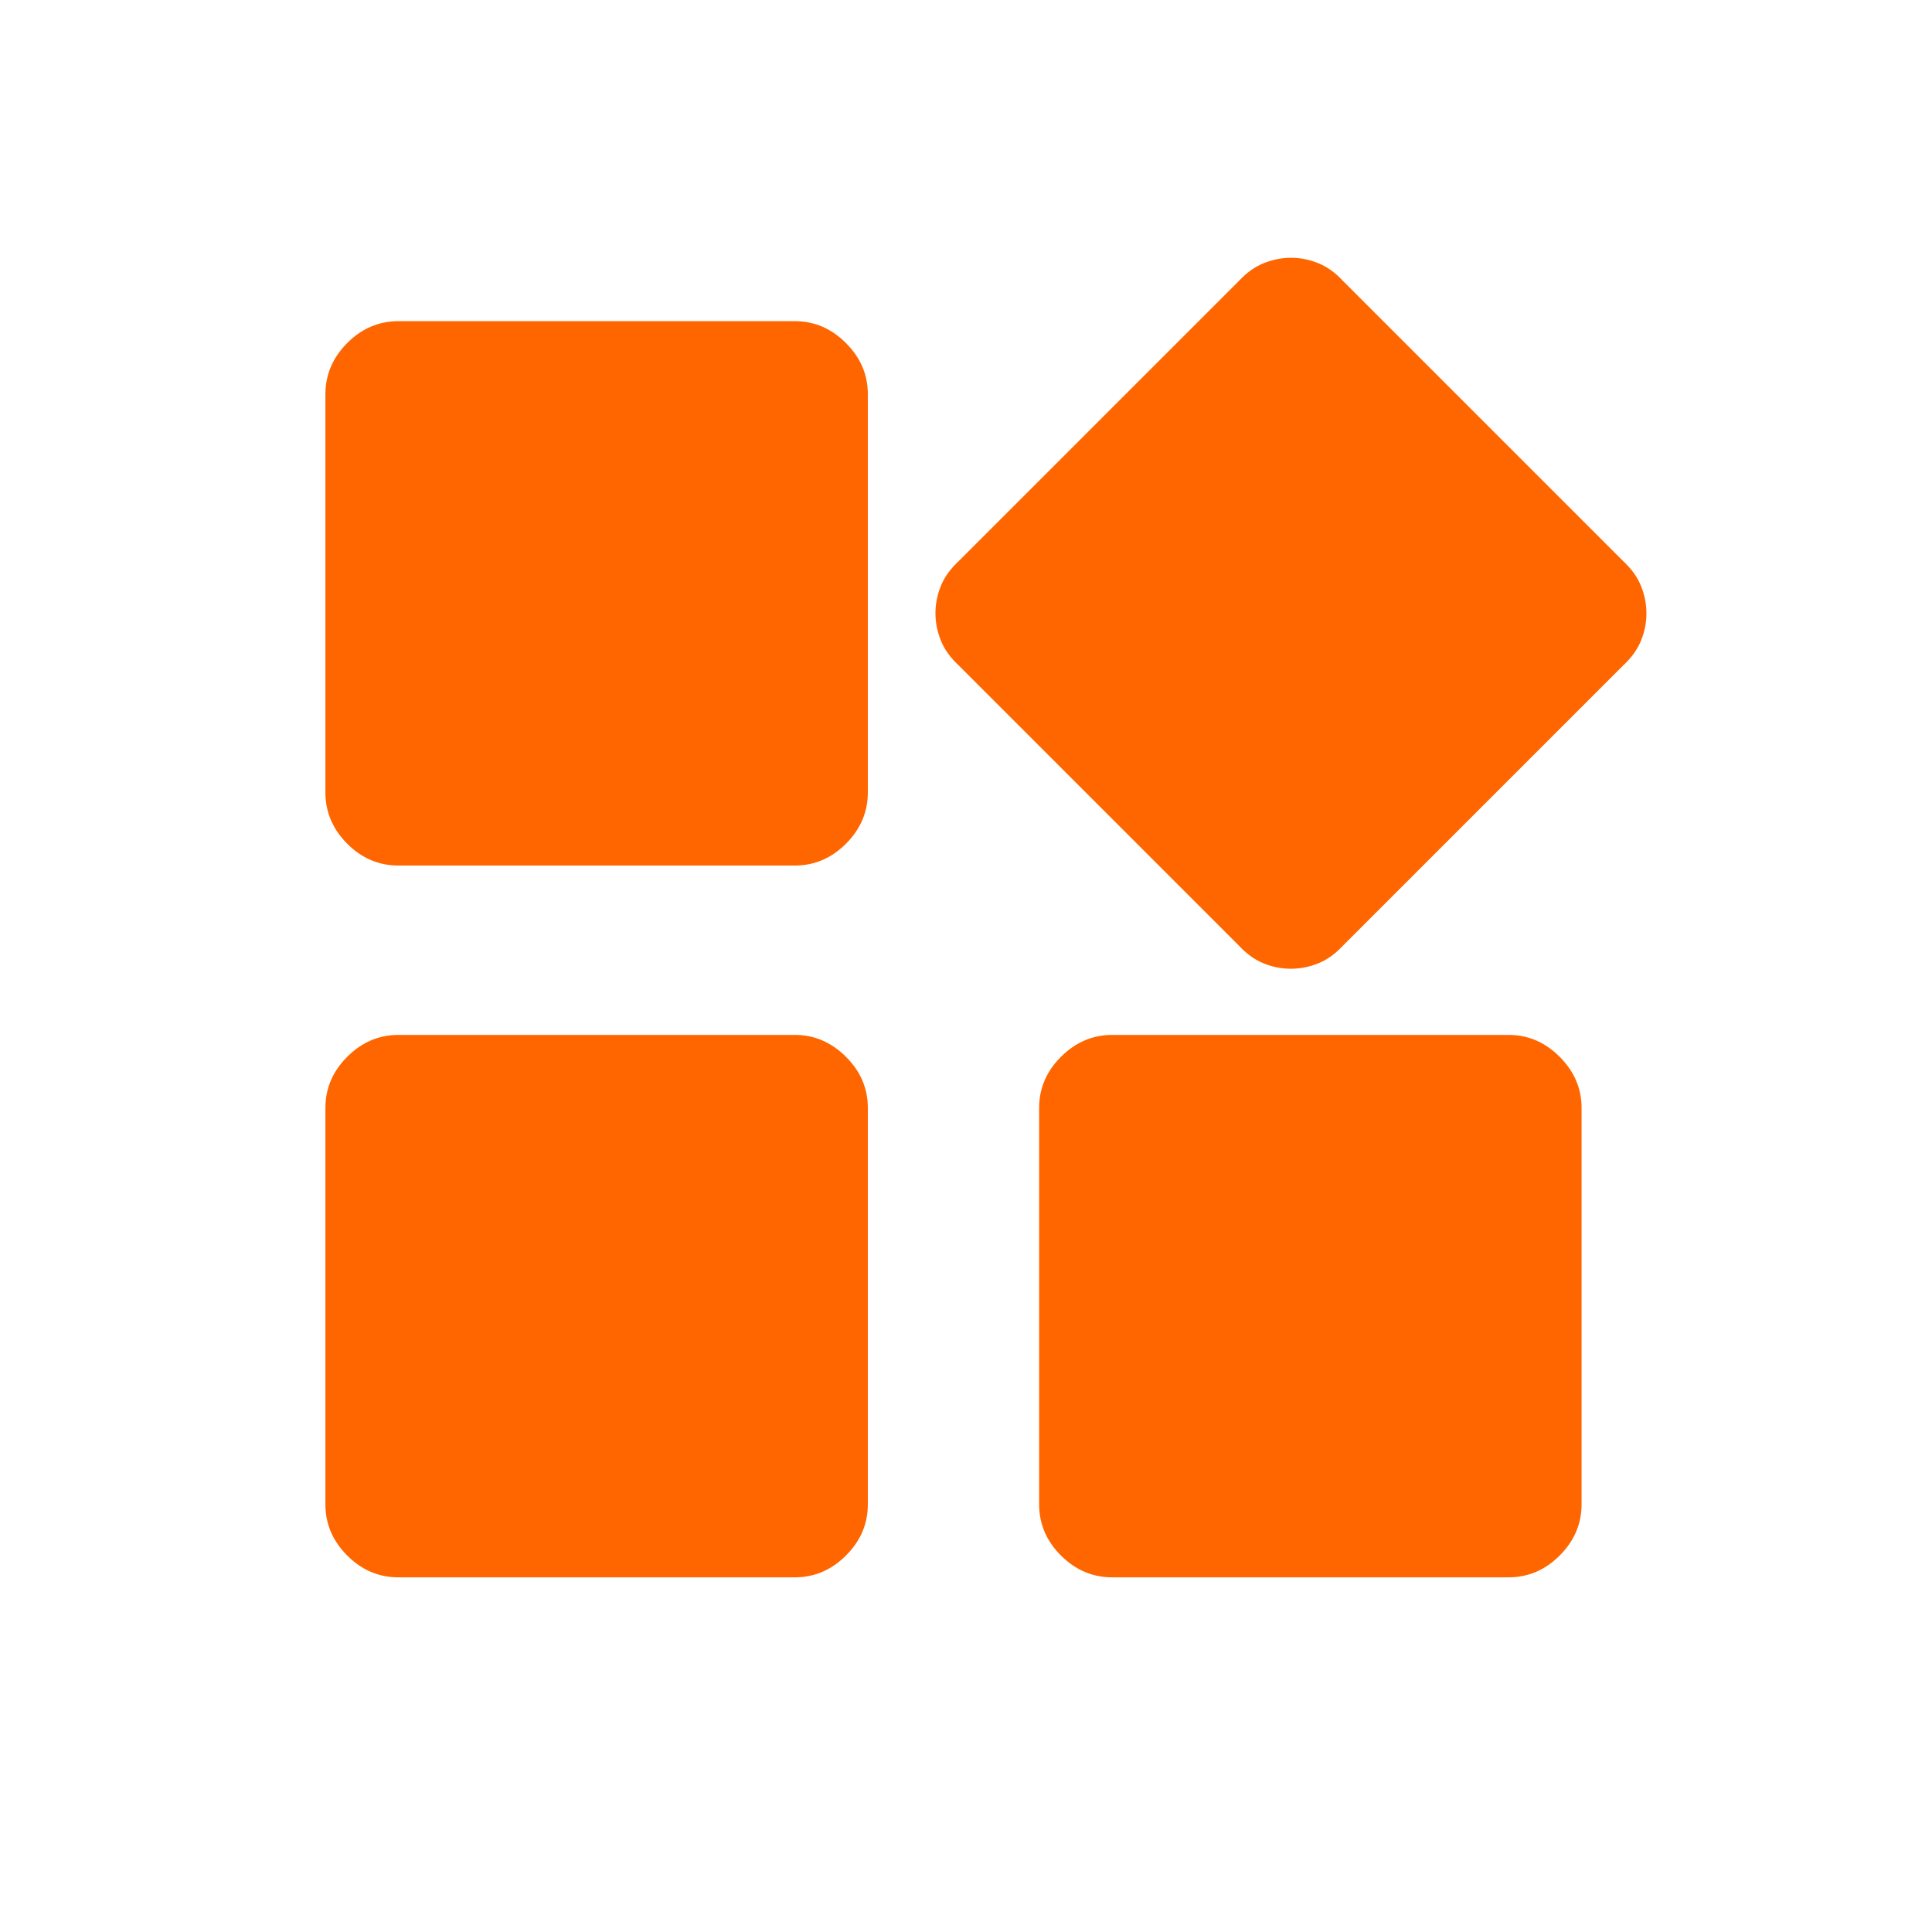 <svg width="21" height="21" viewBox="0 0 21 21" fill="none" xmlns="http://www.w3.org/2000/svg">
<mask id="mask0_2687_528" style="mask-type:alpha" maskUnits="userSpaceOnUse" x="0" y="0" width="21" height="21">
<rect x="0.365" y="0.318" width="20" height="20" fill="#D9D9D9"/>
</mask>
<g mask="url(#mask0_2687_528)">
<path d="M14.031 10.53C13.931 10.53 13.833 10.511 13.737 10.472C13.641 10.434 13.549 10.368 13.463 10.275L10.423 7.235C10.33 7.149 10.264 7.057 10.226 6.96C10.187 6.863 10.168 6.765 10.168 6.665C10.168 6.565 10.187 6.467 10.226 6.371C10.264 6.275 10.33 6.183 10.423 6.097L13.463 3.057C13.549 2.964 13.641 2.898 13.738 2.86C13.835 2.821 13.933 2.802 14.033 2.802C14.133 2.802 14.231 2.821 14.327 2.86C14.423 2.898 14.515 2.964 14.601 3.057L17.641 6.097C17.734 6.183 17.8 6.275 17.838 6.372C17.877 6.469 17.896 6.567 17.896 6.667C17.896 6.767 17.877 6.865 17.838 6.961C17.8 7.057 17.734 7.149 17.641 7.235L14.601 10.275C14.515 10.368 14.423 10.434 14.326 10.472C14.229 10.511 14.131 10.53 14.031 10.53ZM4.33 9.408C4.118 9.408 3.932 9.329 3.774 9.171C3.616 9.012 3.537 8.826 3.537 8.613V4.286C3.537 4.073 3.616 3.887 3.774 3.729C3.932 3.57 4.118 3.491 4.33 3.491H8.639C8.852 3.491 9.037 3.57 9.195 3.729C9.354 3.887 9.433 4.073 9.433 4.286V8.613C9.433 8.826 9.354 9.012 9.195 9.171C9.037 9.329 8.852 9.408 8.639 9.408H4.33ZM12.088 17.145C11.876 17.145 11.691 17.066 11.532 16.908C11.374 16.75 11.295 16.564 11.295 16.352V12.043C11.295 11.83 11.374 11.645 11.532 11.487C11.691 11.329 11.876 11.249 12.088 11.249H16.397C16.61 11.249 16.795 11.329 16.953 11.487C17.111 11.645 17.191 11.83 17.191 12.043V16.352C17.191 16.564 17.111 16.75 16.953 16.908C16.795 17.066 16.61 17.145 16.397 17.145H12.088ZM4.33 17.145C4.118 17.145 3.932 17.066 3.774 16.908C3.616 16.75 3.537 16.564 3.537 16.352V12.043C3.537 11.83 3.616 11.645 3.774 11.487C3.932 11.329 4.118 11.249 4.33 11.249H8.639C8.852 11.249 9.037 11.329 9.195 11.487C9.354 11.645 9.433 11.83 9.433 12.043V16.352C9.433 16.564 9.354 16.75 9.195 16.908C9.037 17.066 8.852 17.145 8.639 17.145H4.33Z" fill="#FF6600"/>
</g>
</svg>

